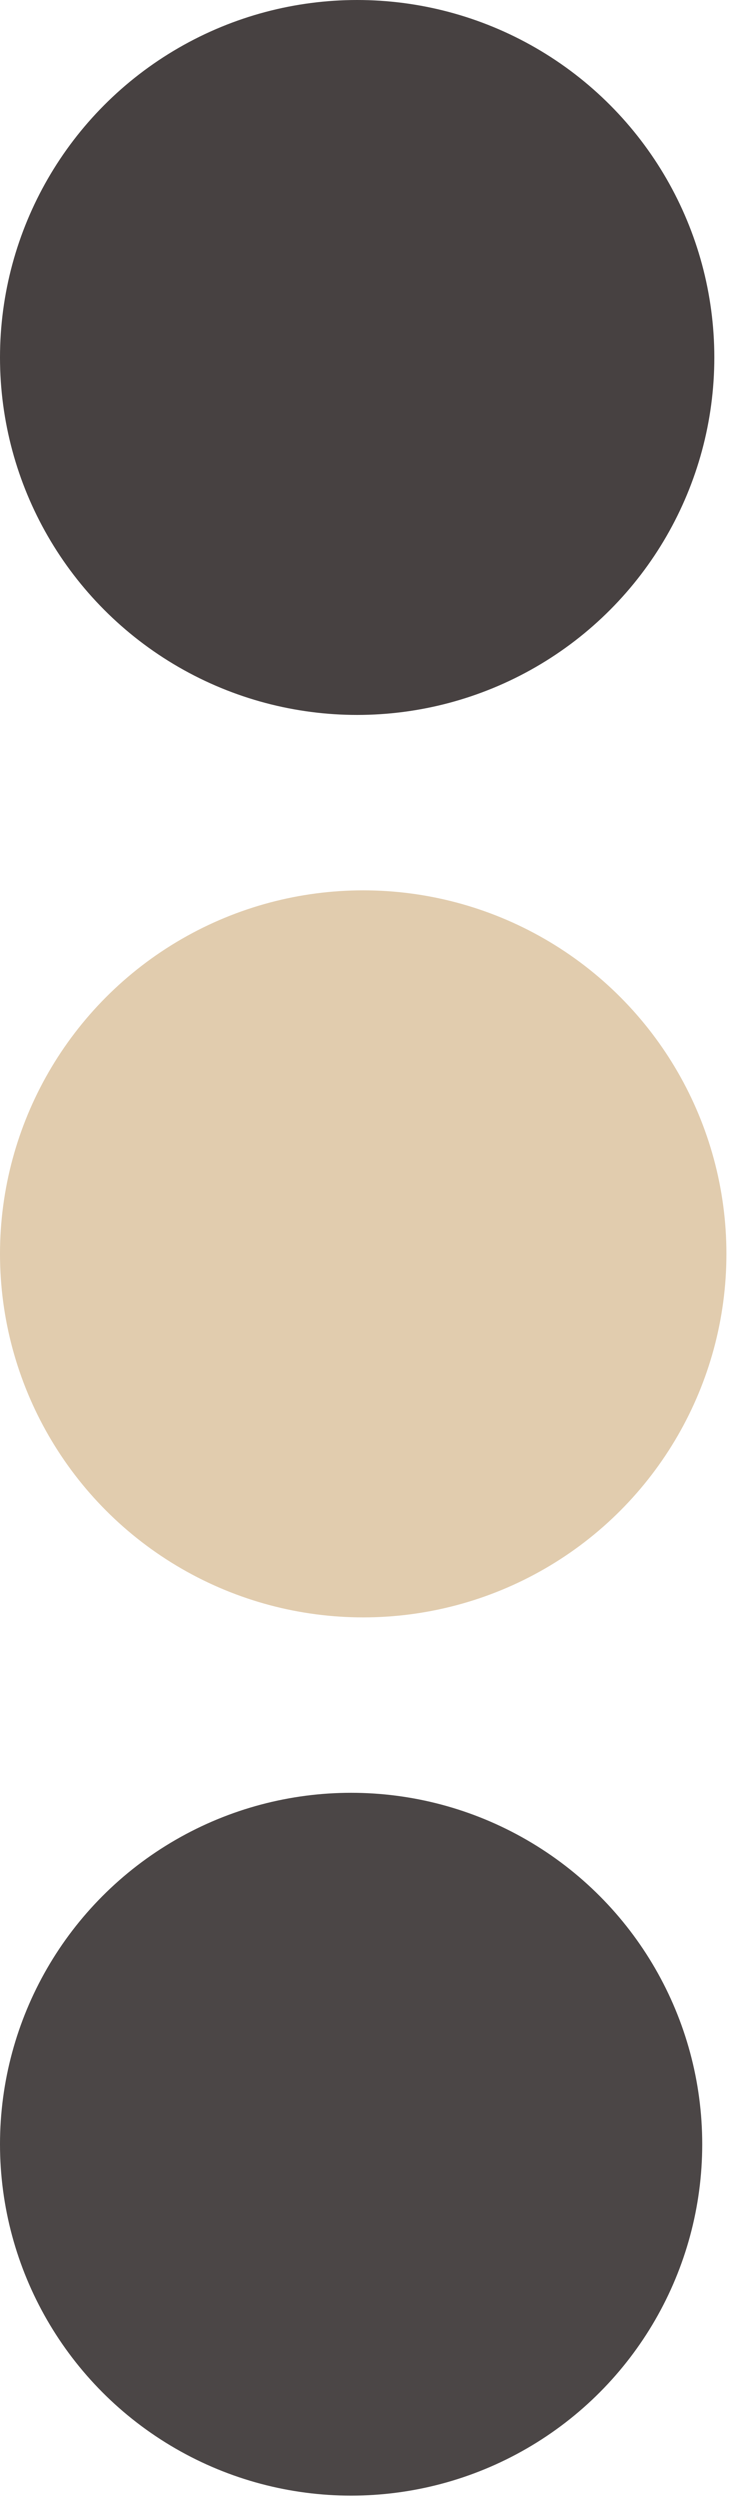 <?xml version="1.0" encoding="UTF-8"?>
<svg xmlns="http://www.w3.org/2000/svg" width="17" height="57" viewBox="0 0 17 57" fill="none">
  <circle cx="8.15" cy="8.15" r="8.15" fill="#474141"></circle>
  <circle cx="8.288" cy="28.587" r="8.288" fill="#E1CCAE"></circle>
  <circle cx="8.012" cy="48.886" r="8.012" fill="#4B4646"></circle>
</svg>
